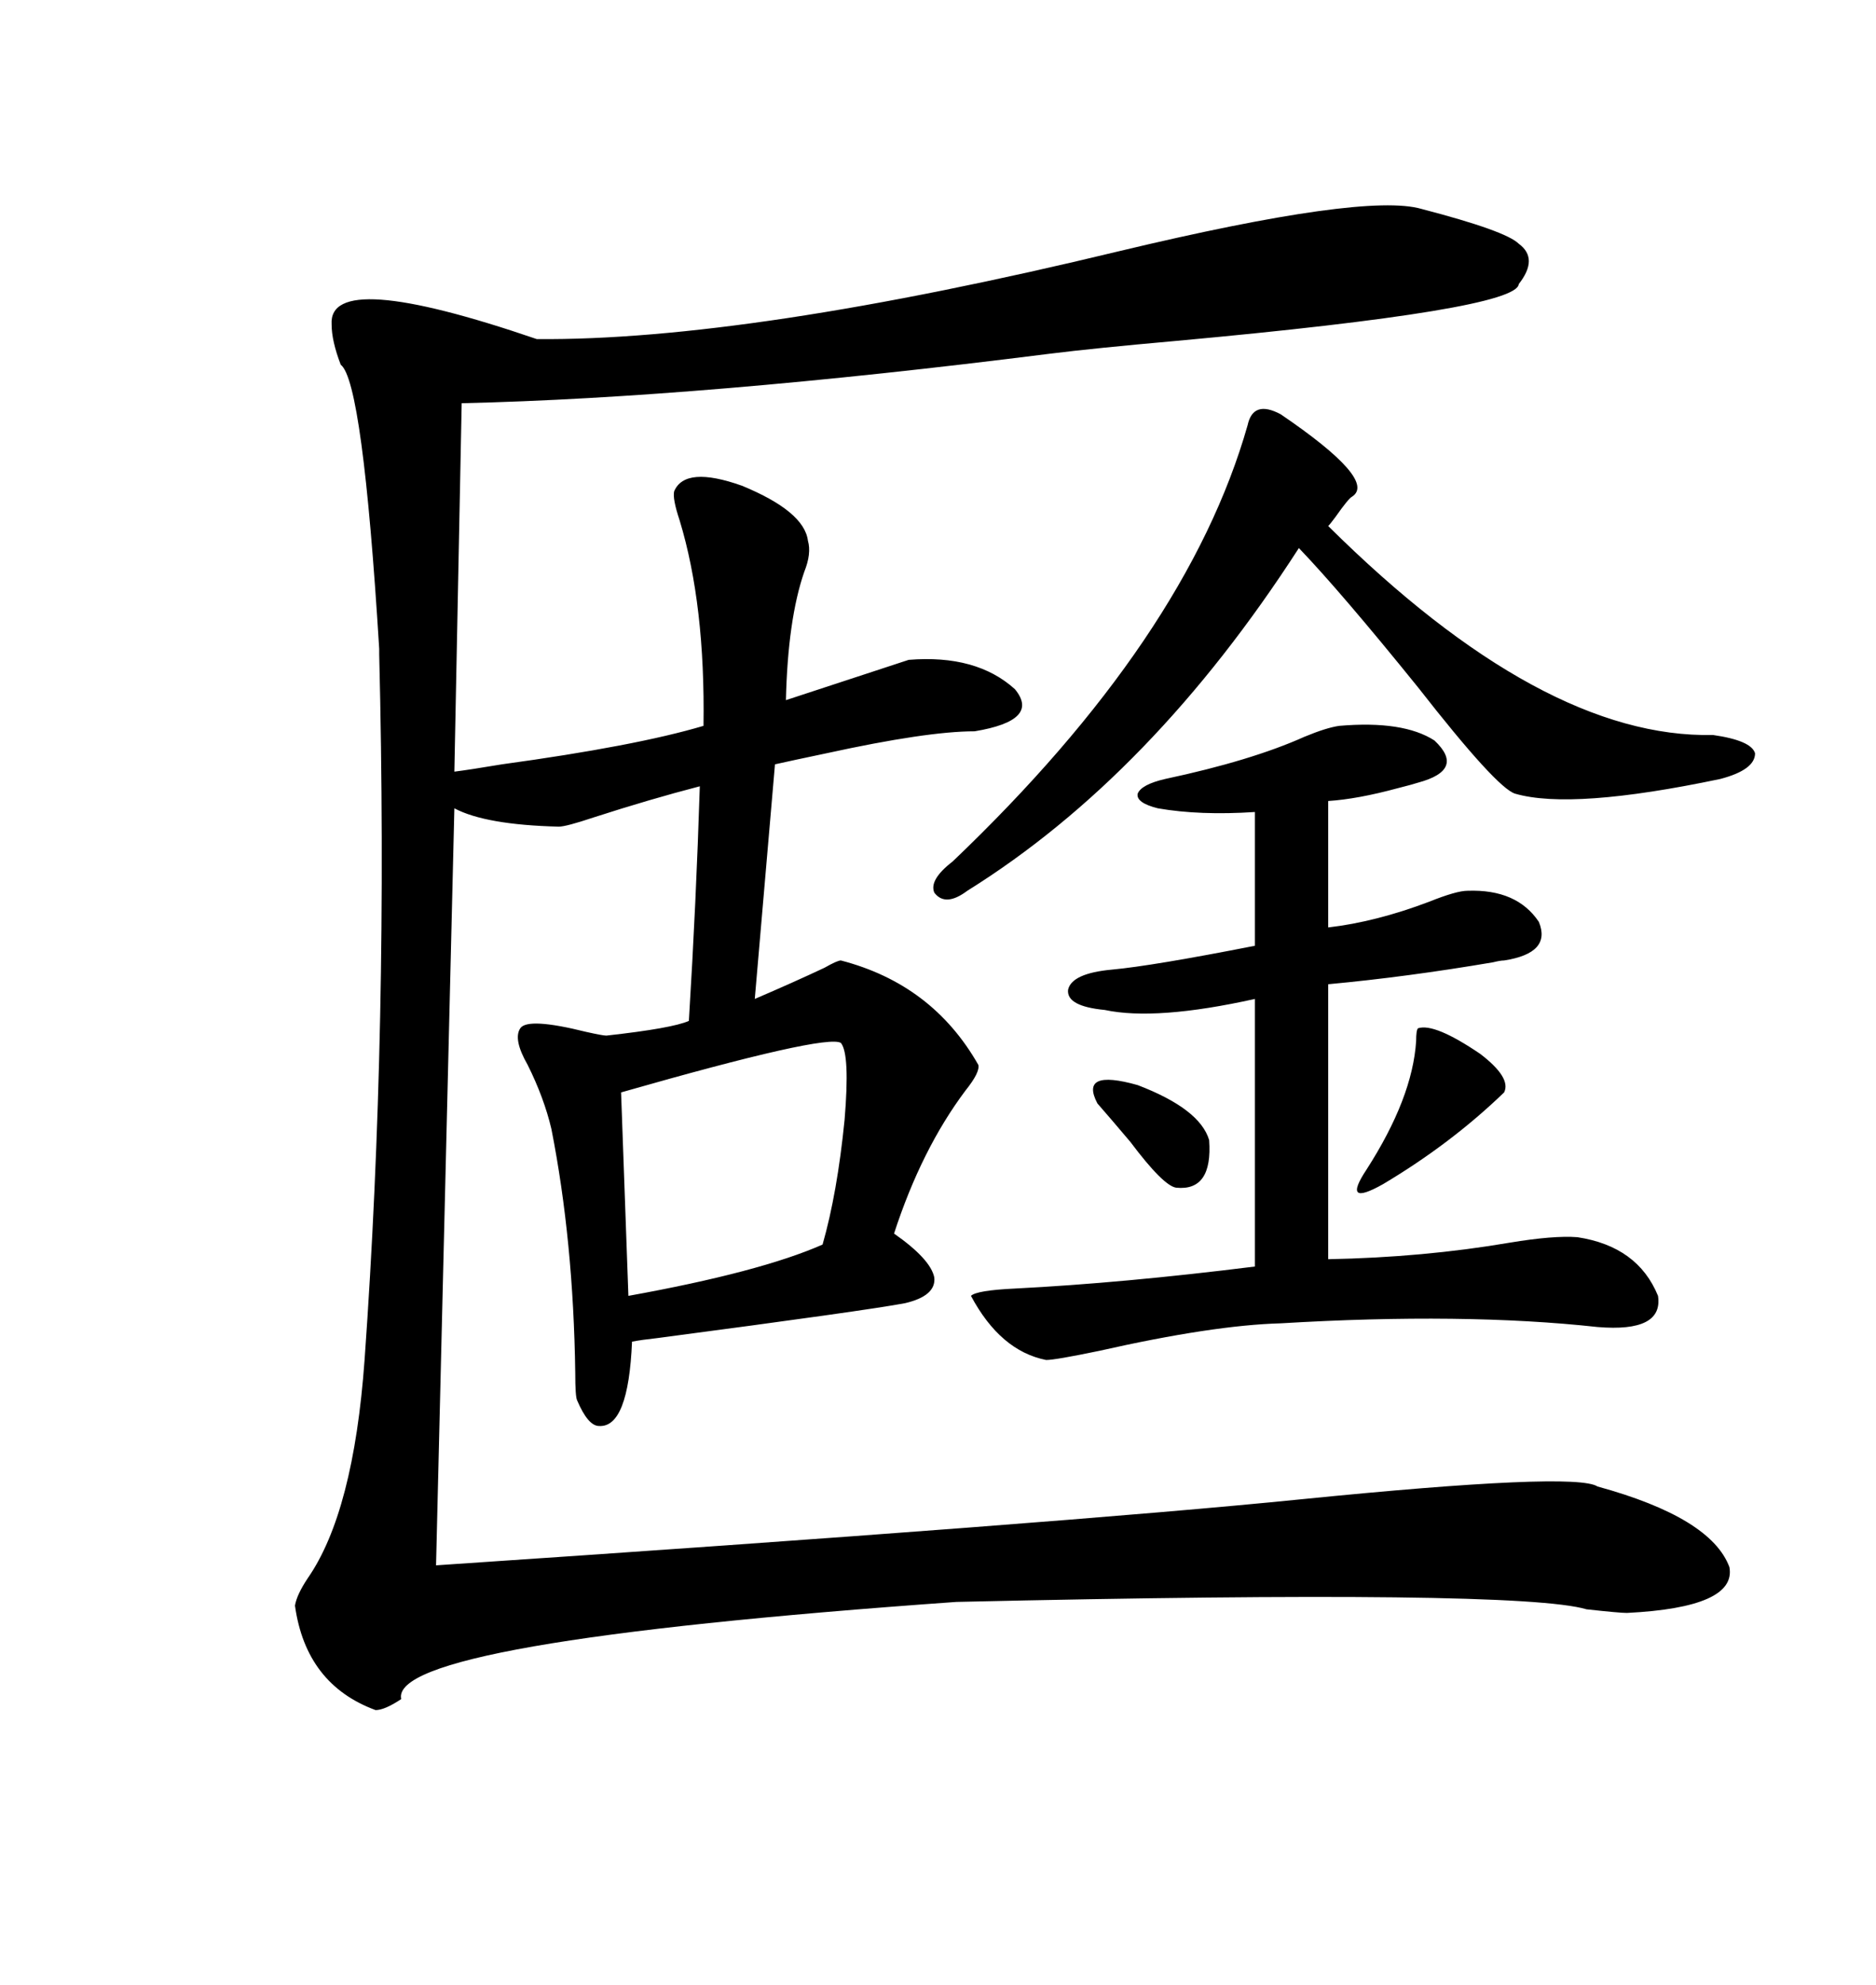 <svg xmlns="http://www.w3.org/2000/svg" xmlns:xlink="http://www.w3.org/1999/xlink" width="300" height="317.285"><path d="M227.34 33.40L227.34 33.40Q240.82 36.91 242.87 38.96L242.87 38.96Q246.09 41.31 242.87 45.41L242.87 45.41Q242.58 49.51 188.09 54.49L188.09 54.49Q174.90 55.66 167.87 56.54L167.87 56.54Q112.21 63.57 73.83 64.45L73.83 64.45L72.66 123.34Q75 123.05 80.27 122.17L80.27 122.17Q101.66 119.24 112.50 116.02L112.50 116.02Q112.79 96.68 108.69 83.20L108.69 83.20Q107.52 79.69 107.81 78.52L107.81 78.52Q109.57 74.41 118.65 77.64L118.65 77.64Q128.61 81.74 129.20 86.43L129.20 86.43Q129.79 88.48 128.61 91.41L128.61 91.41Q125.98 99.02 125.68 111.91L125.68 111.91L145.31 105.47Q156.15 104.59 162.30 110.16L162.30 110.16Q166.41 115.14 155.86 116.89L155.86 116.89Q148.24 116.89 132.13 120.41L132.13 120.41Q126.56 121.58 123.93 122.17L123.93 122.17L120.70 159.67Q126.86 157.03 131.84 154.69L131.84 154.69Q133.89 153.52 134.47 153.52L134.47 153.52Q149.12 157.32 156.45 170.21L156.45 170.21Q156.74 171.39 154.39 174.32L154.39 174.32Q147.36 183.69 142.97 197.17L142.97 197.17Q148.83 201.27 149.41 204.20L149.41 204.20Q149.71 207.13 144.73 208.30L144.73 208.30Q138.57 209.47 105.18 213.87L105.18 213.87Q102.54 214.16 101.07 214.45L101.07 214.45Q100.49 228.22 95.80 227.93L95.80 227.93Q94.04 227.93 92.29 223.83L92.29 223.83Q91.99 223.24 91.99 219.43L91.99 219.43Q91.70 198.34 88.18 180.47L88.18 180.47Q87.01 175.49 84.38 170.21L84.38 170.21Q82.03 166.11 83.20 164.36L83.20 164.36Q84.38 162.60 93.75 164.94L93.75 164.94Q96.39 165.53 96.97 165.53L96.97 165.53Q107.52 164.36 110.16 163.18L110.16 163.18Q111.33 144.14 111.91 125.68L111.91 125.68Q104.00 127.73 94.92 130.66L94.92 130.66Q90.53 132.13 89.36 132.13L89.36 132.13Q77.64 131.84 72.66 129.20L72.66 129.20L69.73 250.20Q170.21 243.46 208.01 239.65L208.01 239.65Q251.95 235.25 255.47 237.60L255.47 237.60Q273.63 242.58 276.56 250.49L276.56 250.49Q277.73 256.93 260.16 257.81L260.16 257.81Q258.98 257.81 253.71 257.23L253.71 257.23Q242.87 254.00 152.93 256.05L152.93 256.05Q62.11 262.50 64.16 271.58L64.16 271.58Q61.52 273.34 60.06 273.34L60.06 273.34Q48.93 269.24 47.17 256.64L47.17 256.64Q47.46 254.88 49.22 252.25L49.22 252.25Q56.54 241.70 58.30 217.38L58.30 217.38Q62.11 164.06 60.64 104.59L60.64 104.59Q60.64 103.71 60.64 103.71L60.64 103.71Q58.01 60.94 54.49 58.30L54.49 58.30Q53.03 54.49 53.03 51.86L53.03 51.86Q52.44 42.77 85.84 54.20L85.84 54.20Q119.53 54.49 179.00 40.14L179.00 40.14Q218.26 30.76 227.34 33.40ZM214.16 116.02L214.16 116.02Q224.41 115.14 229.39 118.36L229.39 118.36Q234.38 123.05 226.76 125.10L226.76 125.10Q225.88 125.39 223.54 125.98L223.54 125.98Q217.09 127.73 212.40 128.03L212.40 128.03L212.40 148.24Q220.02 147.36 228.52 144.14L228.52 144.14Q232.91 142.38 234.67 142.38L234.67 142.38Q242.58 142.09 246.09 147.36L246.09 147.36Q248.14 152.34 240.53 153.52L240.53 153.52Q239.94 153.52 238.77 153.81L238.77 153.81Q225 156.15 212.40 157.32L212.40 157.32L212.40 201.27Q227.64 200.98 241.41 198.63L241.41 198.63Q248.44 197.46 252.25 197.75L252.25 197.75Q261.91 199.22 265.14 207.13L265.14 207.13Q266.02 212.99 255.47 212.11L255.47 212.11Q234.08 209.77 204.79 211.52L204.79 211.52Q193.95 211.82 175.78 215.92L175.78 215.92Q168.75 217.38 167.29 217.38L167.29 217.38Q159.96 215.92 155.27 207.13L155.27 207.13Q156.15 206.25 162.30 205.96L162.30 205.96Q179.59 205.08 200.68 202.44L200.68 202.44L200.68 159.67Q184.86 163.18 176.66 161.43L176.66 161.43Q170.51 160.84 170.80 158.20L170.80 158.20Q171.39 155.57 177.83 154.98L177.83 154.98Q184.28 154.39 200.68 151.17L200.68 151.17L200.68 129.79Q191.89 130.37 185.16 129.20L185.16 129.20Q181.64 128.32 181.93 126.86L181.93 126.86Q182.52 125.39 186.33 124.51L186.33 124.51Q200.10 121.58 208.59 117.77L208.59 117.77Q212.11 116.31 214.16 116.02ZM204.79 66.21L204.79 66.21Q220.31 76.76 216.21 79.39L216.21 79.39Q215.63 79.69 213.57 82.62L213.57 82.62Q212.70 83.79 212.40 84.08L212.40 84.08Q246.68 118.07 273.93 117.48L273.93 117.48Q280.08 118.36 280.66 120.41L280.66 120.41Q280.66 123.05 275.10 124.51L275.10 124.51Q251.37 129.49 242.29 126.86L242.29 126.86Q239.36 125.98 226.76 109.86L226.76 109.86Q214.45 94.63 207.71 87.60L207.71 87.60Q184.28 123.93 154.69 142.38L154.69 142.38Q151.17 145.02 149.41 142.68L149.41 142.68Q148.54 140.63 152.34 137.70L152.34 137.70Q189.84 101.95 199.51 67.97L199.51 67.97Q200.39 63.87 204.79 66.21ZM134.47 166.70L134.47 166.70Q132.13 165.23 99.32 174.61L99.32 174.61L100.49 207.13Q121.58 203.32 131.54 198.93L131.54 198.93Q133.89 190.72 135.06 179.00L135.06 179.00Q135.94 168.46 134.47 166.70ZM226.76 164.36L226.76 164.36Q229.39 163.48 236.72 168.46L236.72 168.46Q241.70 172.27 240.53 174.61L240.53 174.61Q232.03 182.81 221.19 189.26L221.19 189.26Q214.45 193.07 218.55 186.91L218.55 186.91Q225.88 175.49 226.46 166.41L226.46 166.41Q226.46 164.65 226.76 164.36ZM193.36 182.23L193.36 182.23Q193.95 190.43 188.09 189.84L188.09 189.84Q186.04 189.55 180.76 182.52L180.76 182.52Q177.54 178.71 175.49 176.37L175.49 176.37Q172.56 170.80 181.93 173.44L181.93 173.44Q191.89 177.25 193.36 182.23Z"/></svg>